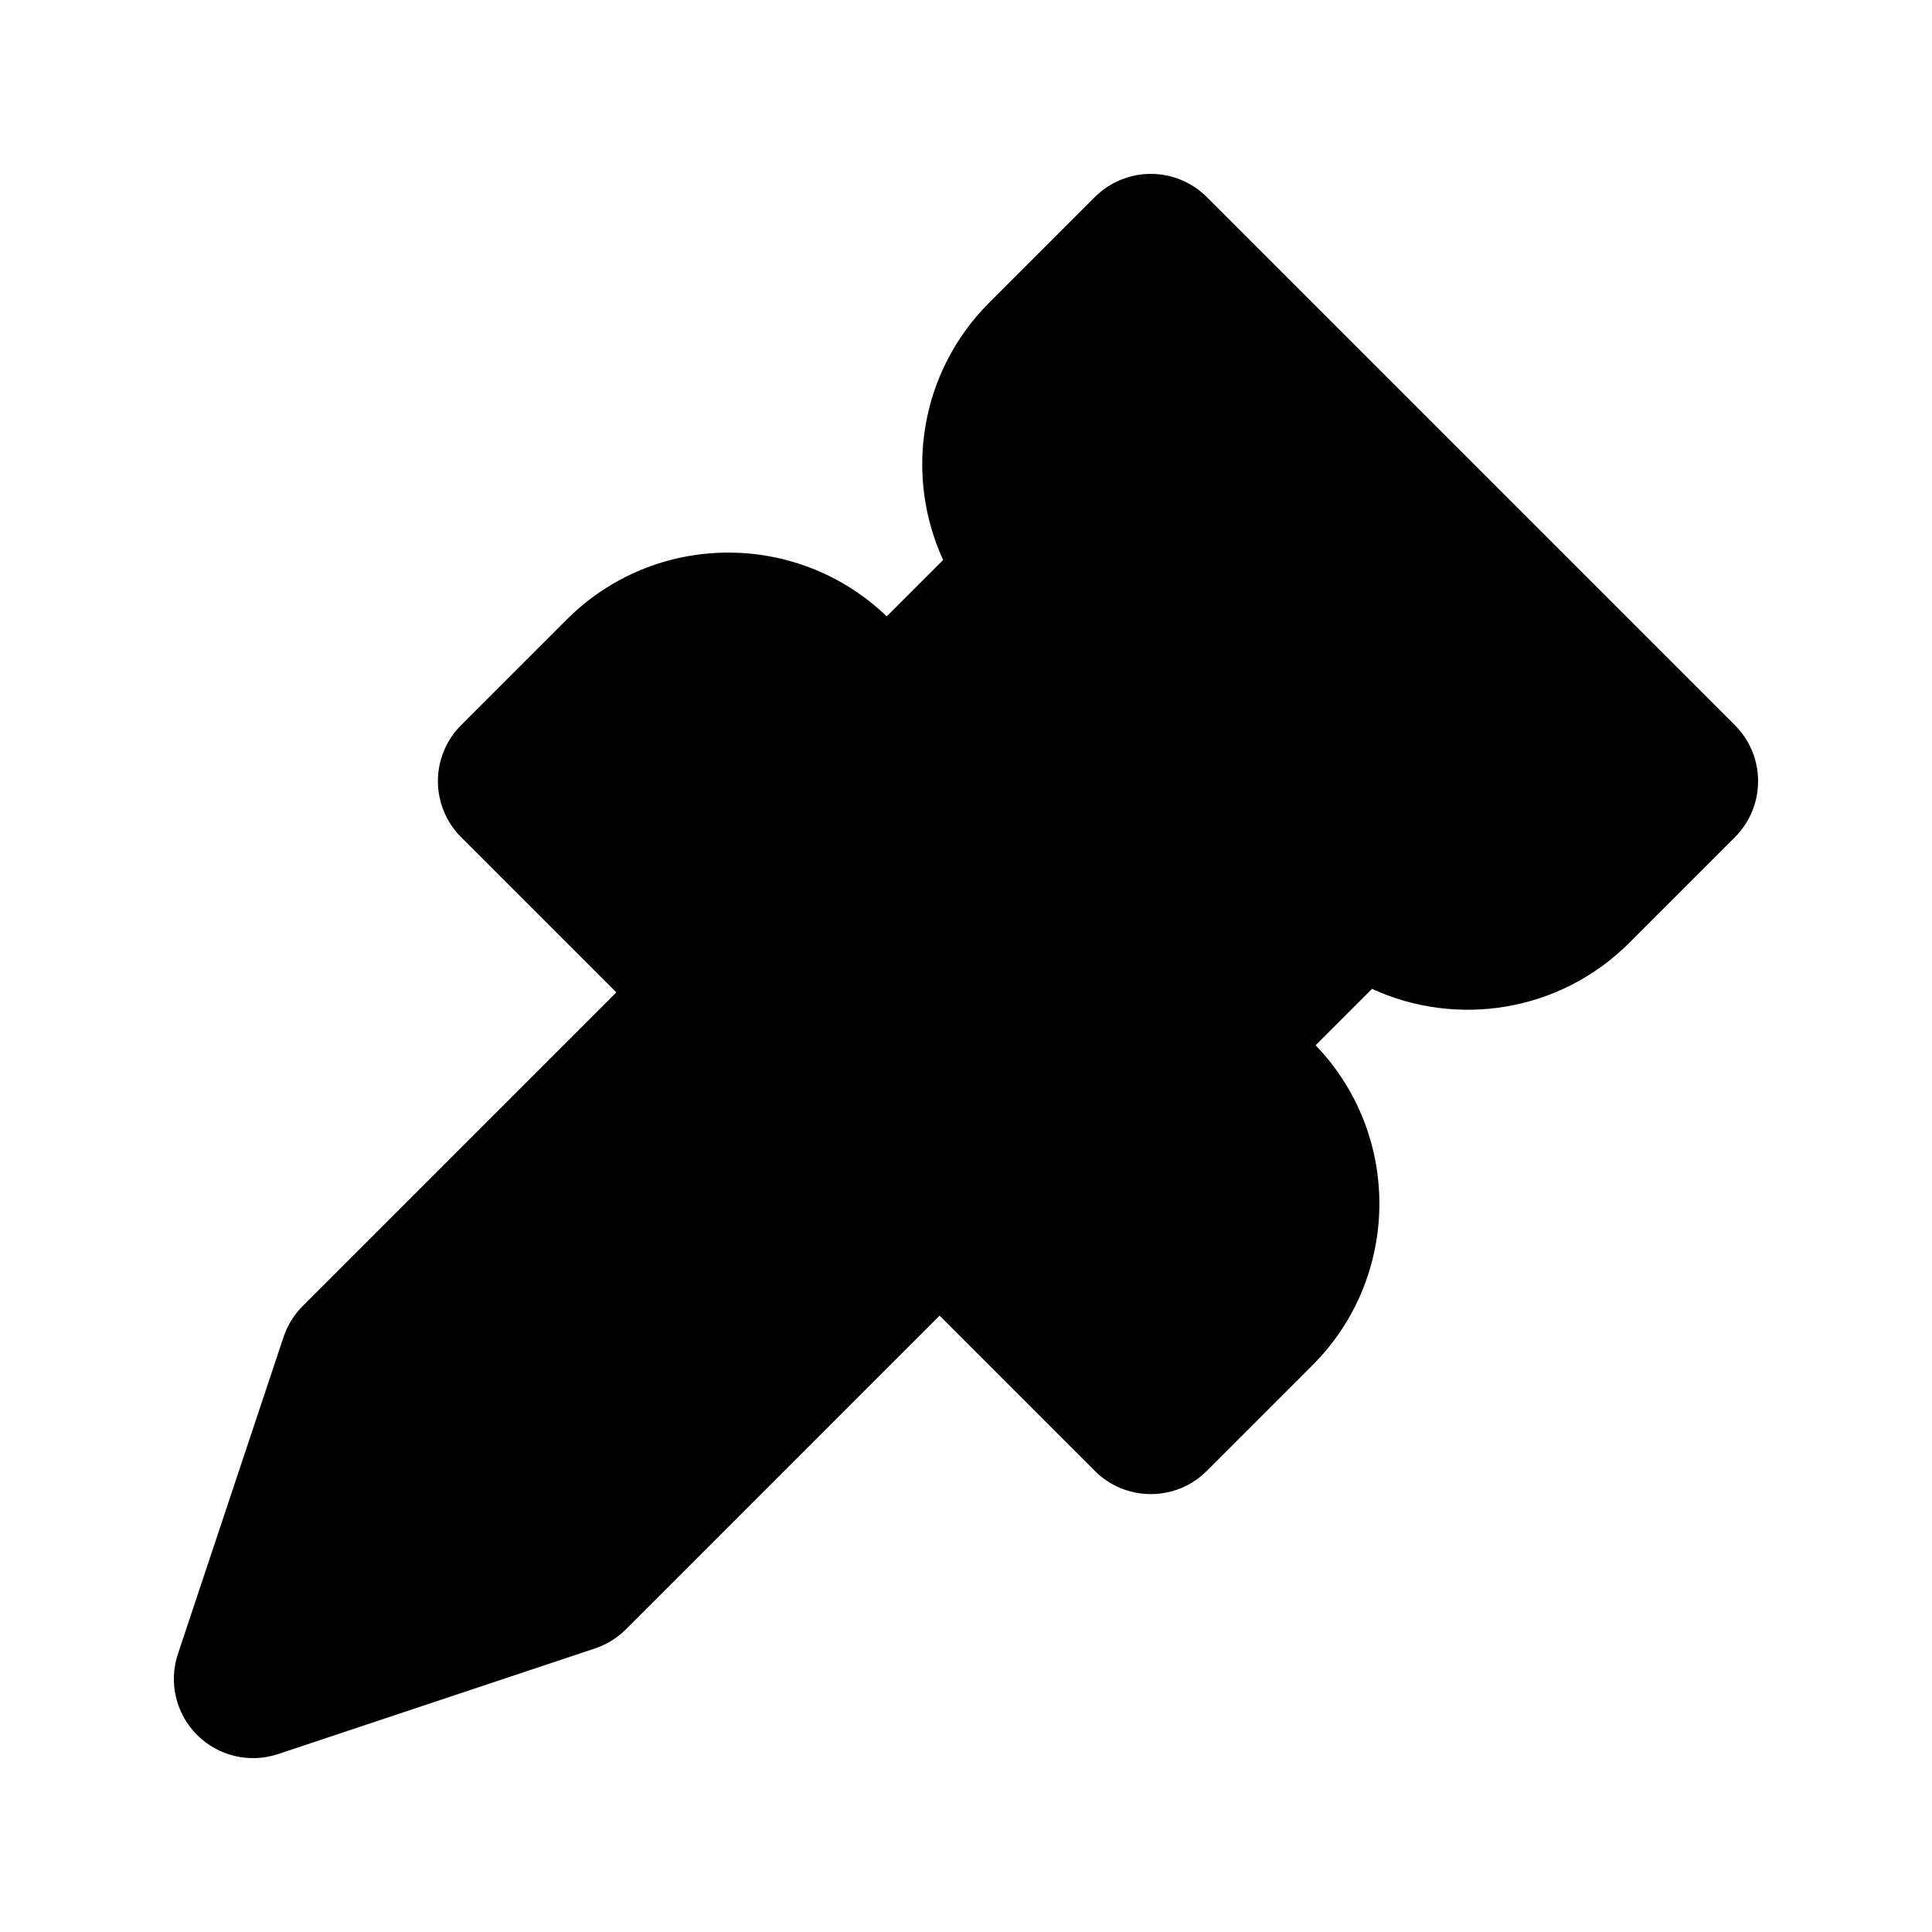 <?xml version="1.0" encoding="UTF-8"?>
<!-- Uploaded to: SVG Repo, www.svgrepo.com, Generator: SVG Repo Mixer Tools -->
<svg fill="#000000" width="800px" height="800px" version="1.1" viewBox="144 144 512 512" xmlns="http://www.w3.org/2000/svg">
 <path d="m463.82 196.23c-3.938-3.938-9.277-6.148-14.844-6.148-5.566 0-10.906 2.211-14.844 6.148l-27.988 27.988c-18.438 18.438-22.504 45.805-12.203 68.18l-14.945 14.949c-23.719-22.812-61.438-22.531-84.809 0.84l-27.992 27.988c-3.934 3.938-6.148 9.277-6.148 14.844 0 5.57 2.215 10.906 6.148 14.844l41.137 41.137-83.121 83.121c-2.305 2.305-4.039 5.113-5.07 8.203l-27.988 83.969c-2.516 7.543-0.551 15.859 5.07 21.48 5.621 5.621 13.938 7.586 21.48 5.074l83.969-27.988c3.094-1.031 5.902-2.769 8.207-5.074l83.117-83.121 41.137 41.137c8.199 8.199 21.488 8.199 29.688 0l27.988-27.988c23.375-23.375 23.652-61.094 0.84-84.809l14.949-14.949c22.375 10.305 49.742 6.238 68.18-12.199l27.988-27.992c8.199-8.195 8.199-21.488 0-29.688z"/>
</svg>